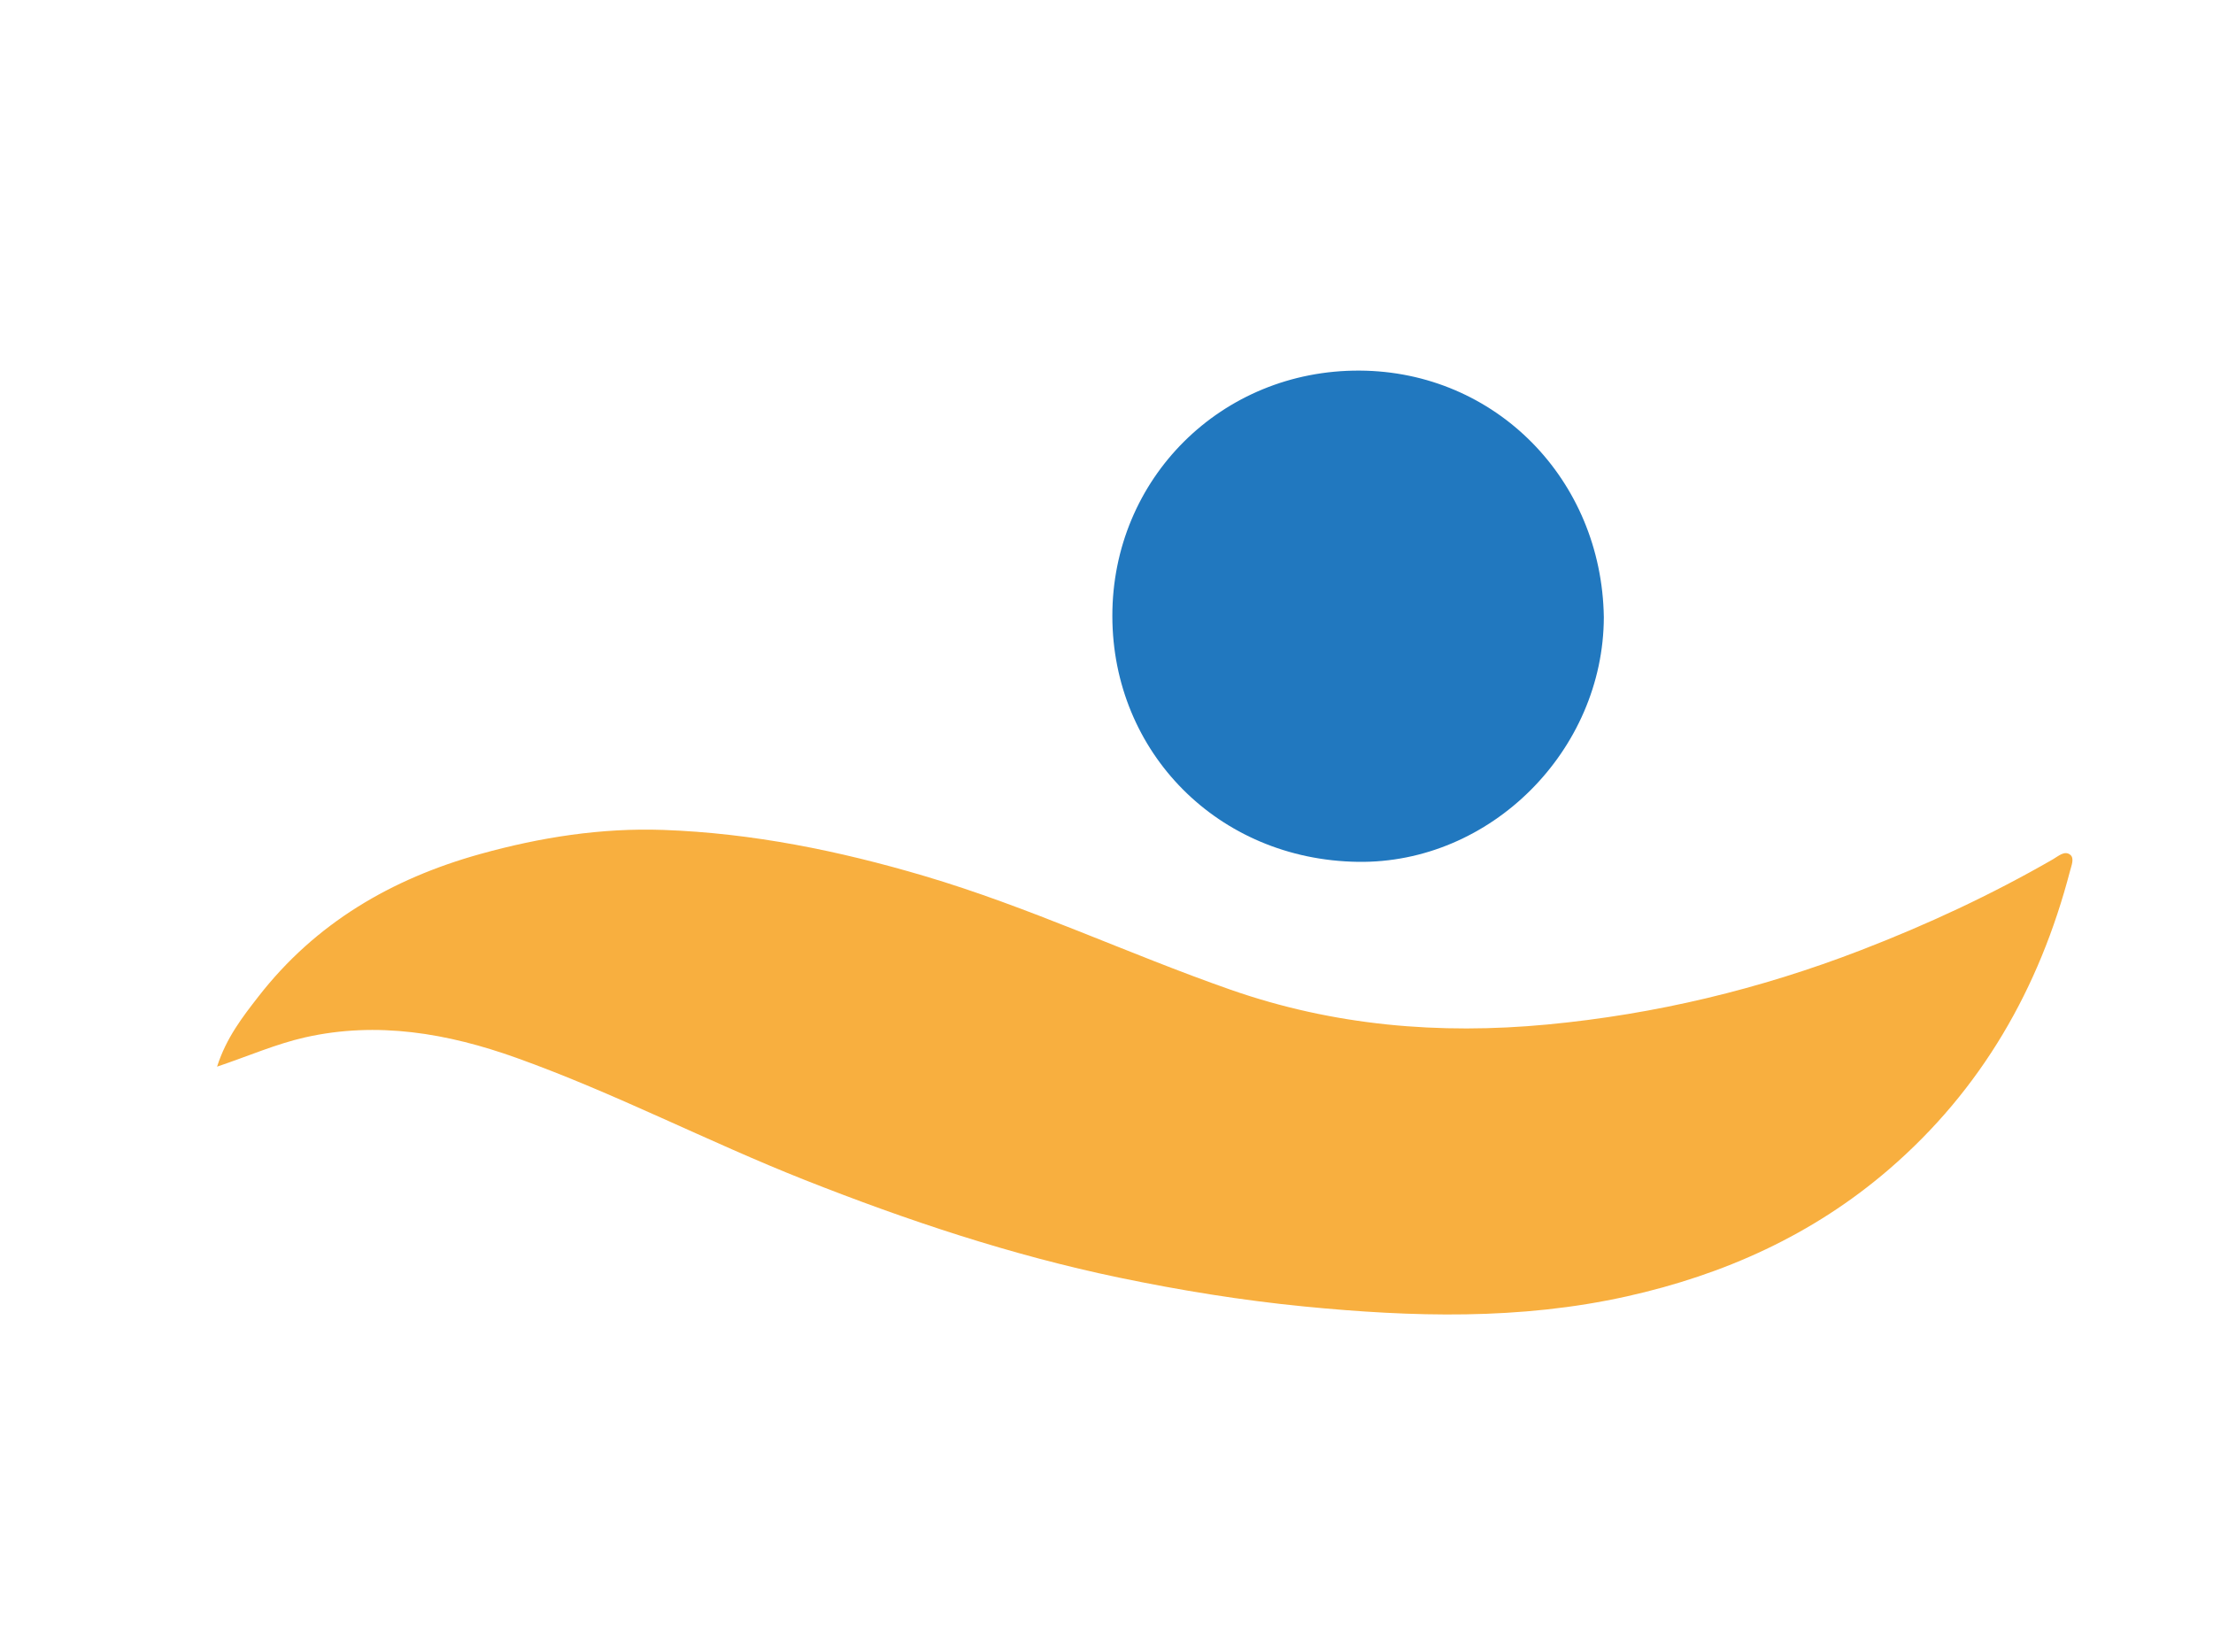 <?xml version="1.0" encoding="UTF-8"?>
<svg xmlns="http://www.w3.org/2000/svg" xmlns:xlink="http://www.w3.org/1999/xlink" version="1.1" id="Ebene_1" x="0px" y="0px" width="268" height="200" viewBox="0 0 596.715 446" xml:space="preserve">
<path fill-rule="evenodd" clip-rule="evenodd" fill="#F8AF3F" d="M58.16,288.02c2.482-7.782,6.898-13.44,11.165-18.929  c15.393-19.819,35.957-31.828,59.917-38.49c16.201-4.506,32.68-7.099,49.48-6.5c23.982,0.858,47.346,5.613,70.33,12.402  c28.307,8.356,55.004,21.014,82.792,30.733c27.803,9.728,56.341,12.173,85.584,9.403c29.183-2.763,57.313-9.514,84.608-20.049  c17.91-6.906,35.271-14.972,51.917-24.562c1.499-0.871,3.103-2.383,4.609-1.27c1.267,0.938,0.396,2.917,0.008,4.409  c-8.27,31.722-23.926,59.048-48.886,80.562c-20.517,17.685-44.511,28.467-70.857,34.332c-28.869,6.421-57.849,5.585-87.04,2.724  c-16.871-1.648-33.53-4.366-50.025-7.797c-29.059-6.048-57.184-15.424-84.812-26.339c-26.259-10.376-51.351-23.49-77.959-33.009  c-18.544-6.633-37.55-9.926-57.082-5.52C74.132,281.881,66.685,285.134,58.16,288.02z"/>
<path fill-rule="evenodd" clip-rule="evenodd" fill="#2178BF" d="M432.666,166.636c-0.077,35.971-30.528,66.633-66.497,66.08  c-37.686-0.575-66.166-29.578-66.232-66.31c-0.068-37.156,29.447-66.544,66.804-66.335  C403.407,100.275,432.094,129.438,432.666,166.636z"/>
</svg>
